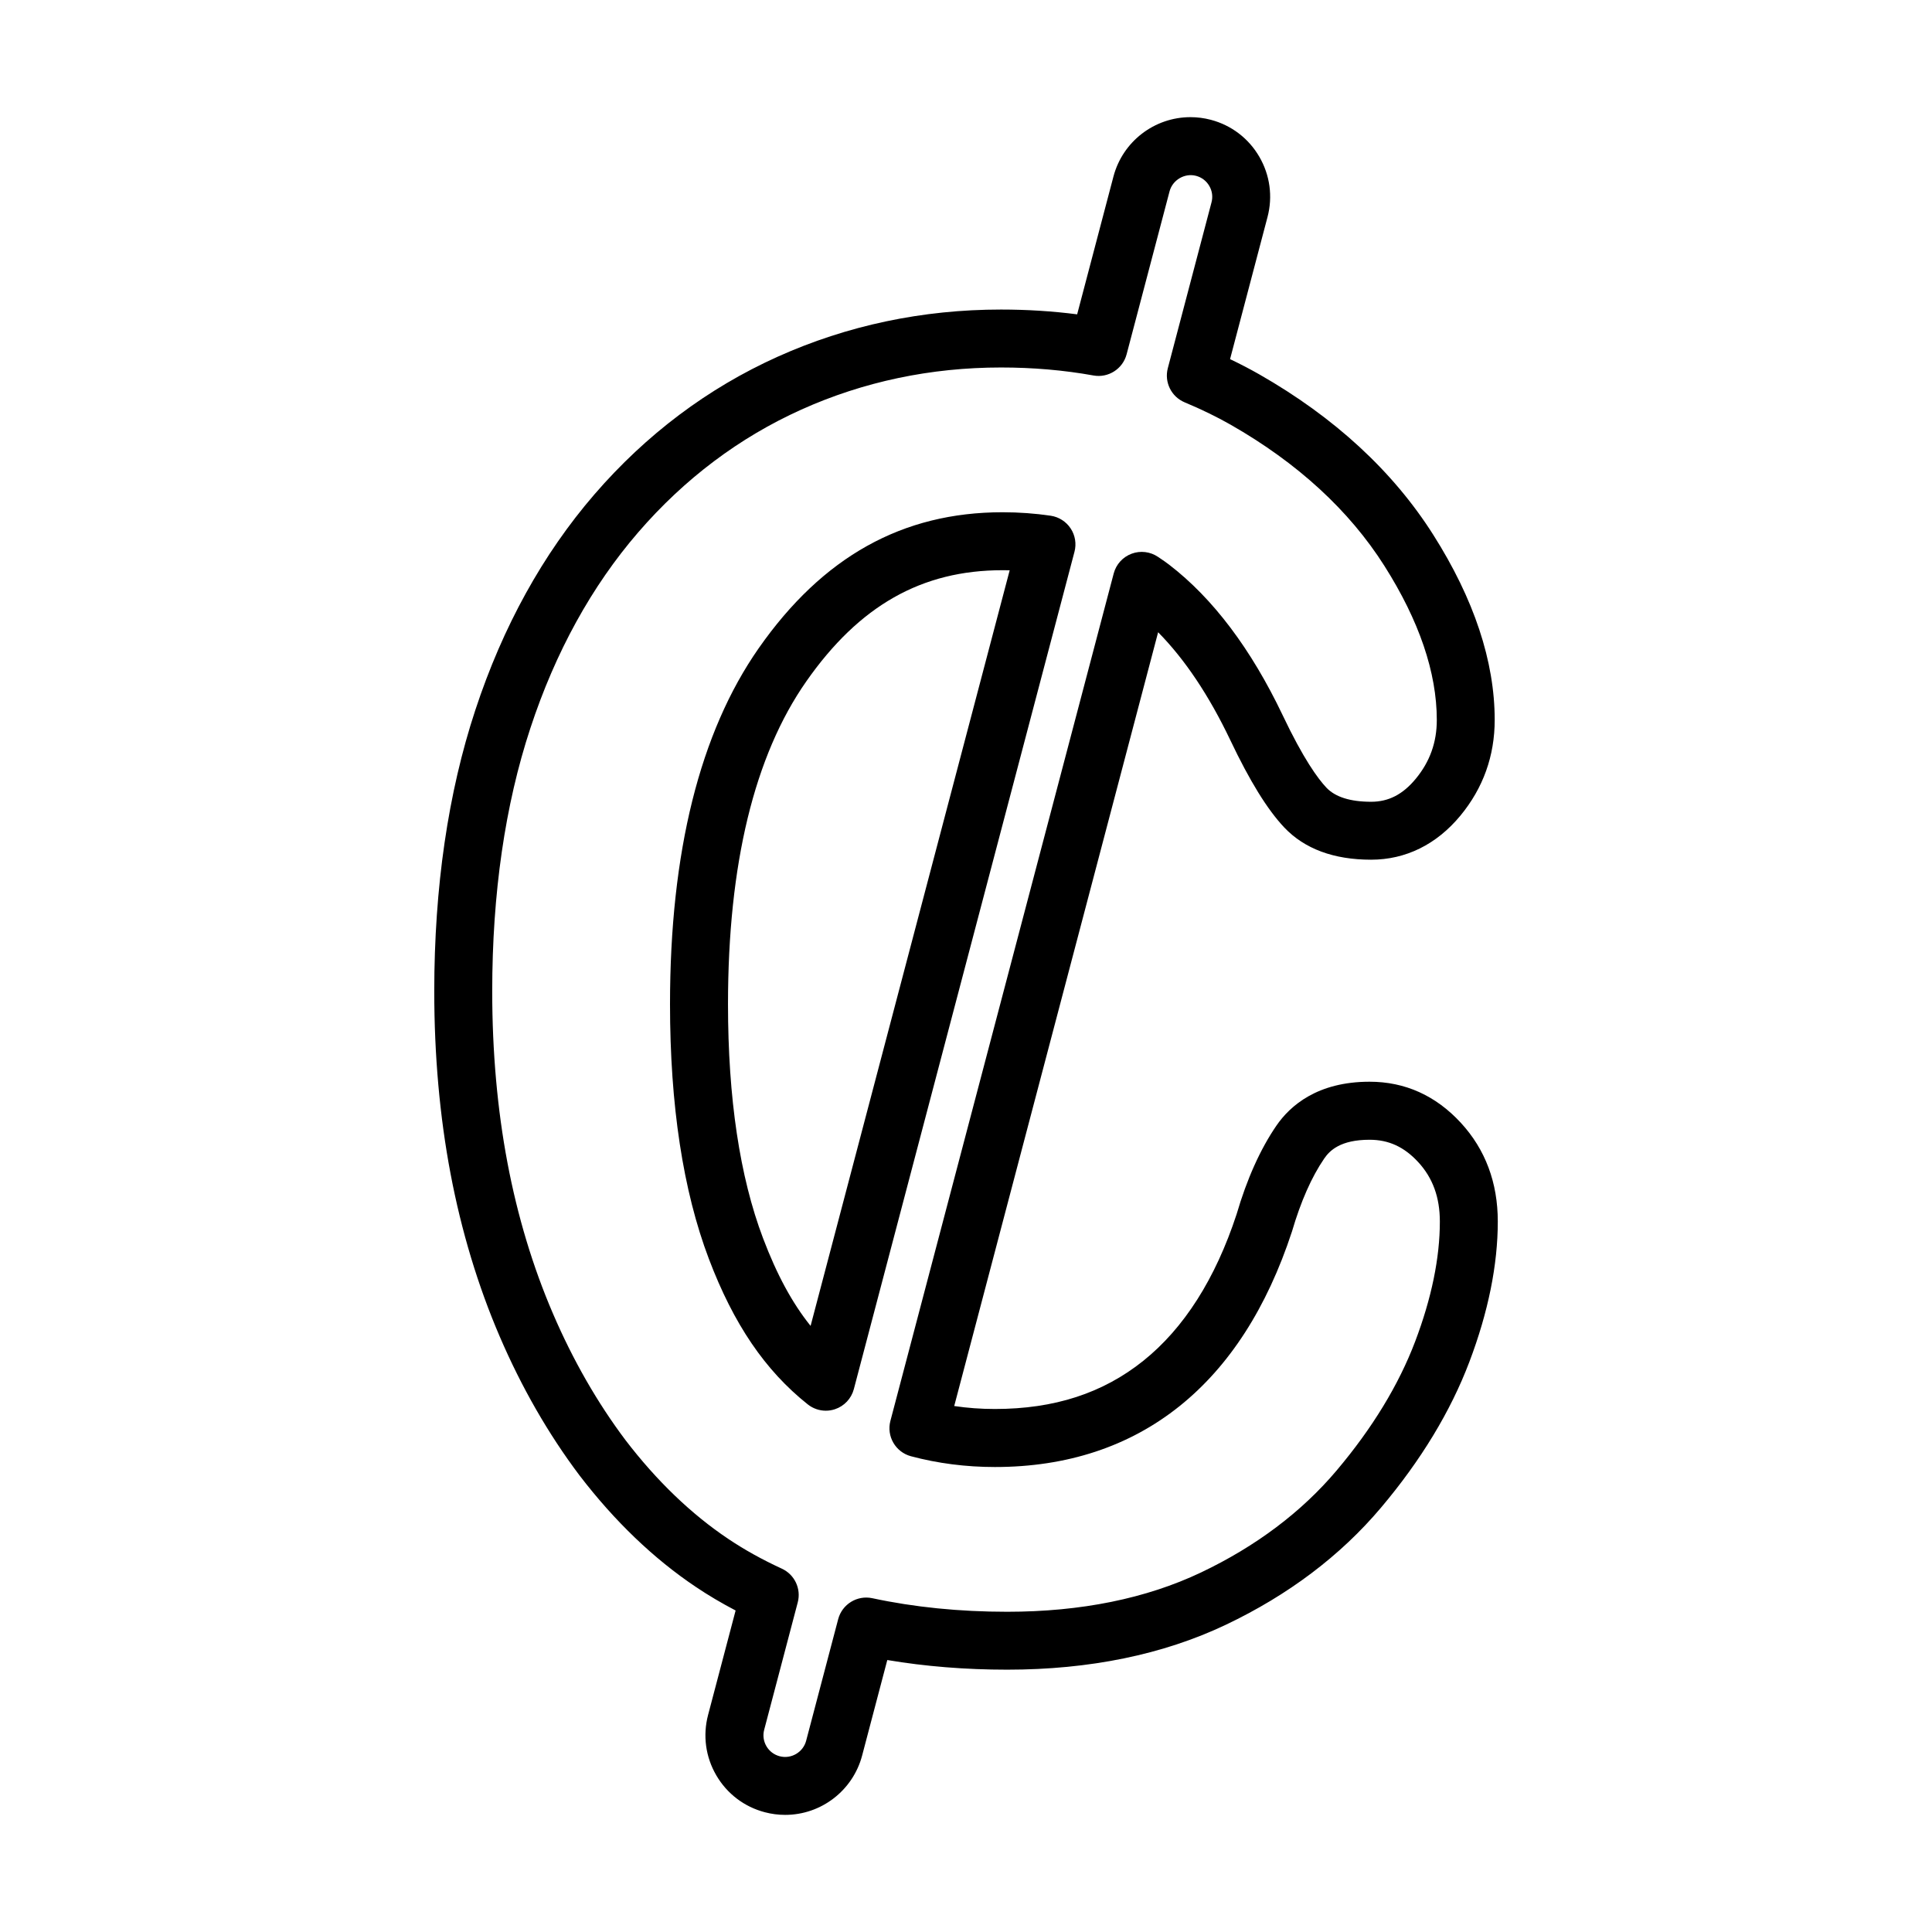 <?xml version="1.0" encoding="utf-8"?>
<!-- Generator: Adobe Illustrator 16.0.0, SVG Export Plug-In . SVG Version: 6.00 Build 0)  -->
<!DOCTYPE svg PUBLIC "-//W3C//DTD SVG 1.1//EN" "http://www.w3.org/Graphics/SVG/1.1/DTD/svg11.dtd">
<svg version="1.1" id="Layer_2" xmlns="http://www.w3.org/2000/svg" xmlns:xlink="http://www.w3.org/1999/xlink" x="0px" y="0px"
	 width="100px" height="100px" viewBox="0 0 100 100" enable-background="new 0 0 100 100" xml:space="preserve">
<g>
	<g>
		<path d="M40.639,93.938c-0.354,0-0.708-0.046-1.053-0.137c-1.063-0.279-1.956-0.958-2.511-1.91
			c-0.555-0.951-0.705-2.062-0.425-3.126l1.425-5.406c-0.726-0.38-1.413-0.786-2.051-1.215c-2.183-1.461-4.212-3.405-6.03-5.779
			c-1.613-2.142-3-4.558-4.13-7.19c-1.126-2.62-1.982-5.455-2.544-8.426c-0.559-2.952-0.843-6.128-0.843-9.438
			c0-5.383,0.715-10.283,2.127-14.563c1.422-4.318,3.496-8.072,6.163-11.159c2.681-3.102,5.87-5.498,9.479-7.123
			c3.605-1.622,7.497-2.444,11.567-2.444c1.342,0,2.662,0.083,3.94,0.248l1.879-7.134c0.477-1.809,2.117-3.072,3.987-3.072
			c0.353,0,0.706,0.046,1.049,0.136c1.065,0.28,1.958,0.959,2.512,1.911c0.554,0.951,0.705,2.062,0.425,3.126l-1.938,7.352
			c0.527,0.251,1.027,0.512,1.511,0.787c3.889,2.219,6.919,5.012,9.006,8.303c2.11,3.327,3.181,6.552,3.181,9.584
			c0,1.862-0.598,3.53-1.777,4.957c-1.232,1.49-2.83,2.278-4.621,2.278c-1.935,0-3.447-0.562-4.495-1.669
			c-0.874-0.926-1.788-2.405-2.793-4.522c-1.103-2.313-2.355-4.184-3.735-5.582L49.39,72.776c0.685,0.102,1.389,0.153,2.104,0.153
			c3.075,0,5.588-0.816,7.684-2.494c2.106-1.688,3.731-4.241,4.829-7.589c0.529-1.812,1.227-3.369,2.059-4.582
			c0.713-1.038,2.128-2.274,4.822-2.274c1.835,0,3.426,0.716,4.727,2.129c1.268,1.378,1.91,3.096,1.91,5.105
			c0,2.248-0.495,4.693-1.472,7.269c-0.971,2.562-2.511,5.102-4.578,7.549c-2.094,2.48-4.794,4.519-8.027,6.056
			c-3.243,1.542-7.05,2.324-11.317,2.324c-2.157,0-4.238-0.168-6.205-0.499l-1.302,4.942C44.147,92.674,42.509,93.938,40.639,93.938
			z M51.813,19.021c-3.643,0-7.121,0.733-10.336,2.18c-3.208,1.444-6.048,3.58-8.441,6.35c-2.407,2.785-4.286,6.195-5.583,10.136
			c-1.312,3.977-1.976,8.561-1.976,13.624c0,3.124,0.266,6.111,0.79,8.88c0.521,2.756,1.313,5.381,2.354,7.801
			c1.036,2.412,2.302,4.619,3.763,6.56c1.611,2.103,3.401,3.822,5.312,5.102c0.844,0.566,1.75,1.069,2.772,1.54
			c0.662,0.305,1.009,1.041,0.823,1.745l-1.737,6.593c-0.077,0.29-0.036,0.592,0.115,0.851s0.394,0.443,0.684,0.52
			c0.605,0.16,1.218-0.213,1.372-0.799l1.659-6.297c0.205-0.774,0.982-1.251,1.766-1.084c2.166,0.466,4.515,0.702,6.983,0.702
			c3.817,0,7.191-0.685,10.029-2.033c2.844-1.353,5.207-3.13,7.023-5.282c1.847-2.187,3.214-4.434,4.064-6.677
			c0.847-2.234,1.277-4.321,1.277-6.205c0-1.251-0.365-2.257-1.117-3.074c-0.729-0.791-1.53-1.16-2.52-1.16
			c-1.506,0-2.062,0.555-2.348,0.972c-0.652,0.951-1.213,2.221-1.668,3.773c-1.296,3.956-3.249,6.982-5.818,9.041
			c-2.612,2.093-5.828,3.153-9.56,3.153c-1.498,0-2.96-0.188-4.345-0.558c-0.798-0.214-1.274-1.032-1.063-1.832l11.558-43.86
			c0.124-0.471,0.469-0.852,0.925-1.022c0.456-0.171,0.966-0.109,1.369,0.164l0.093,0.063c0.163,0.109,0.325,0.22,0.482,0.341
			c2.263,1.738,4.24,4.359,5.876,7.791c1.068,2.249,1.821,3.281,2.265,3.751c0.458,0.483,1.237,0.729,2.314,0.729
			c0.904,0,1.638-0.378,2.309-1.189c0.733-0.888,1.09-1.884,1.09-3.046c0-2.454-0.913-5.138-2.714-7.978
			c-1.822-2.873-4.5-5.33-7.958-7.304c-0.728-0.414-1.506-0.793-2.378-1.157c-0.691-0.289-1.063-1.043-0.873-1.767l2.262-8.585
			c0.077-0.29,0.036-0.592-0.116-0.851c-0.151-0.26-0.394-0.444-0.683-0.521c-0.592-0.157-1.217,0.215-1.372,0.8l-2.224,8.439
			c-0.199,0.757-0.951,1.234-1.716,1.094C55.071,19.159,53.463,19.021,51.813,19.021z M42.746,73.018
			c-0.334,0-0.665-0.112-0.934-0.326c-2.213-1.76-3.84-4.155-5.123-7.539c-1.333-3.517-2.009-7.951-2.009-13.179
			c0-7.867,1.545-14.064,4.591-18.422c3.313-4.736,7.44-7.038,12.62-7.038c0.85,0,1.688,0.061,2.494,0.18
			c0.422,0.063,0.797,0.303,1.032,0.658c0.235,0.356,0.307,0.796,0.198,1.208l-11.42,43.34c-0.129,0.49-0.497,0.882-0.978,1.041
			C43.064,72.992,42.905,73.018,42.746,73.018z M51.892,29.514c-4.185,0-7.414,1.829-10.161,5.758
			c-2.687,3.843-4.05,9.462-4.05,16.702c0,4.863,0.61,8.939,1.814,12.116c0.711,1.876,1.503,3.347,2.461,4.538l10.305-39.11
			C52.139,29.515,52.016,29.514,51.892,29.514z"/>
	</g>
</g>
</svg>
